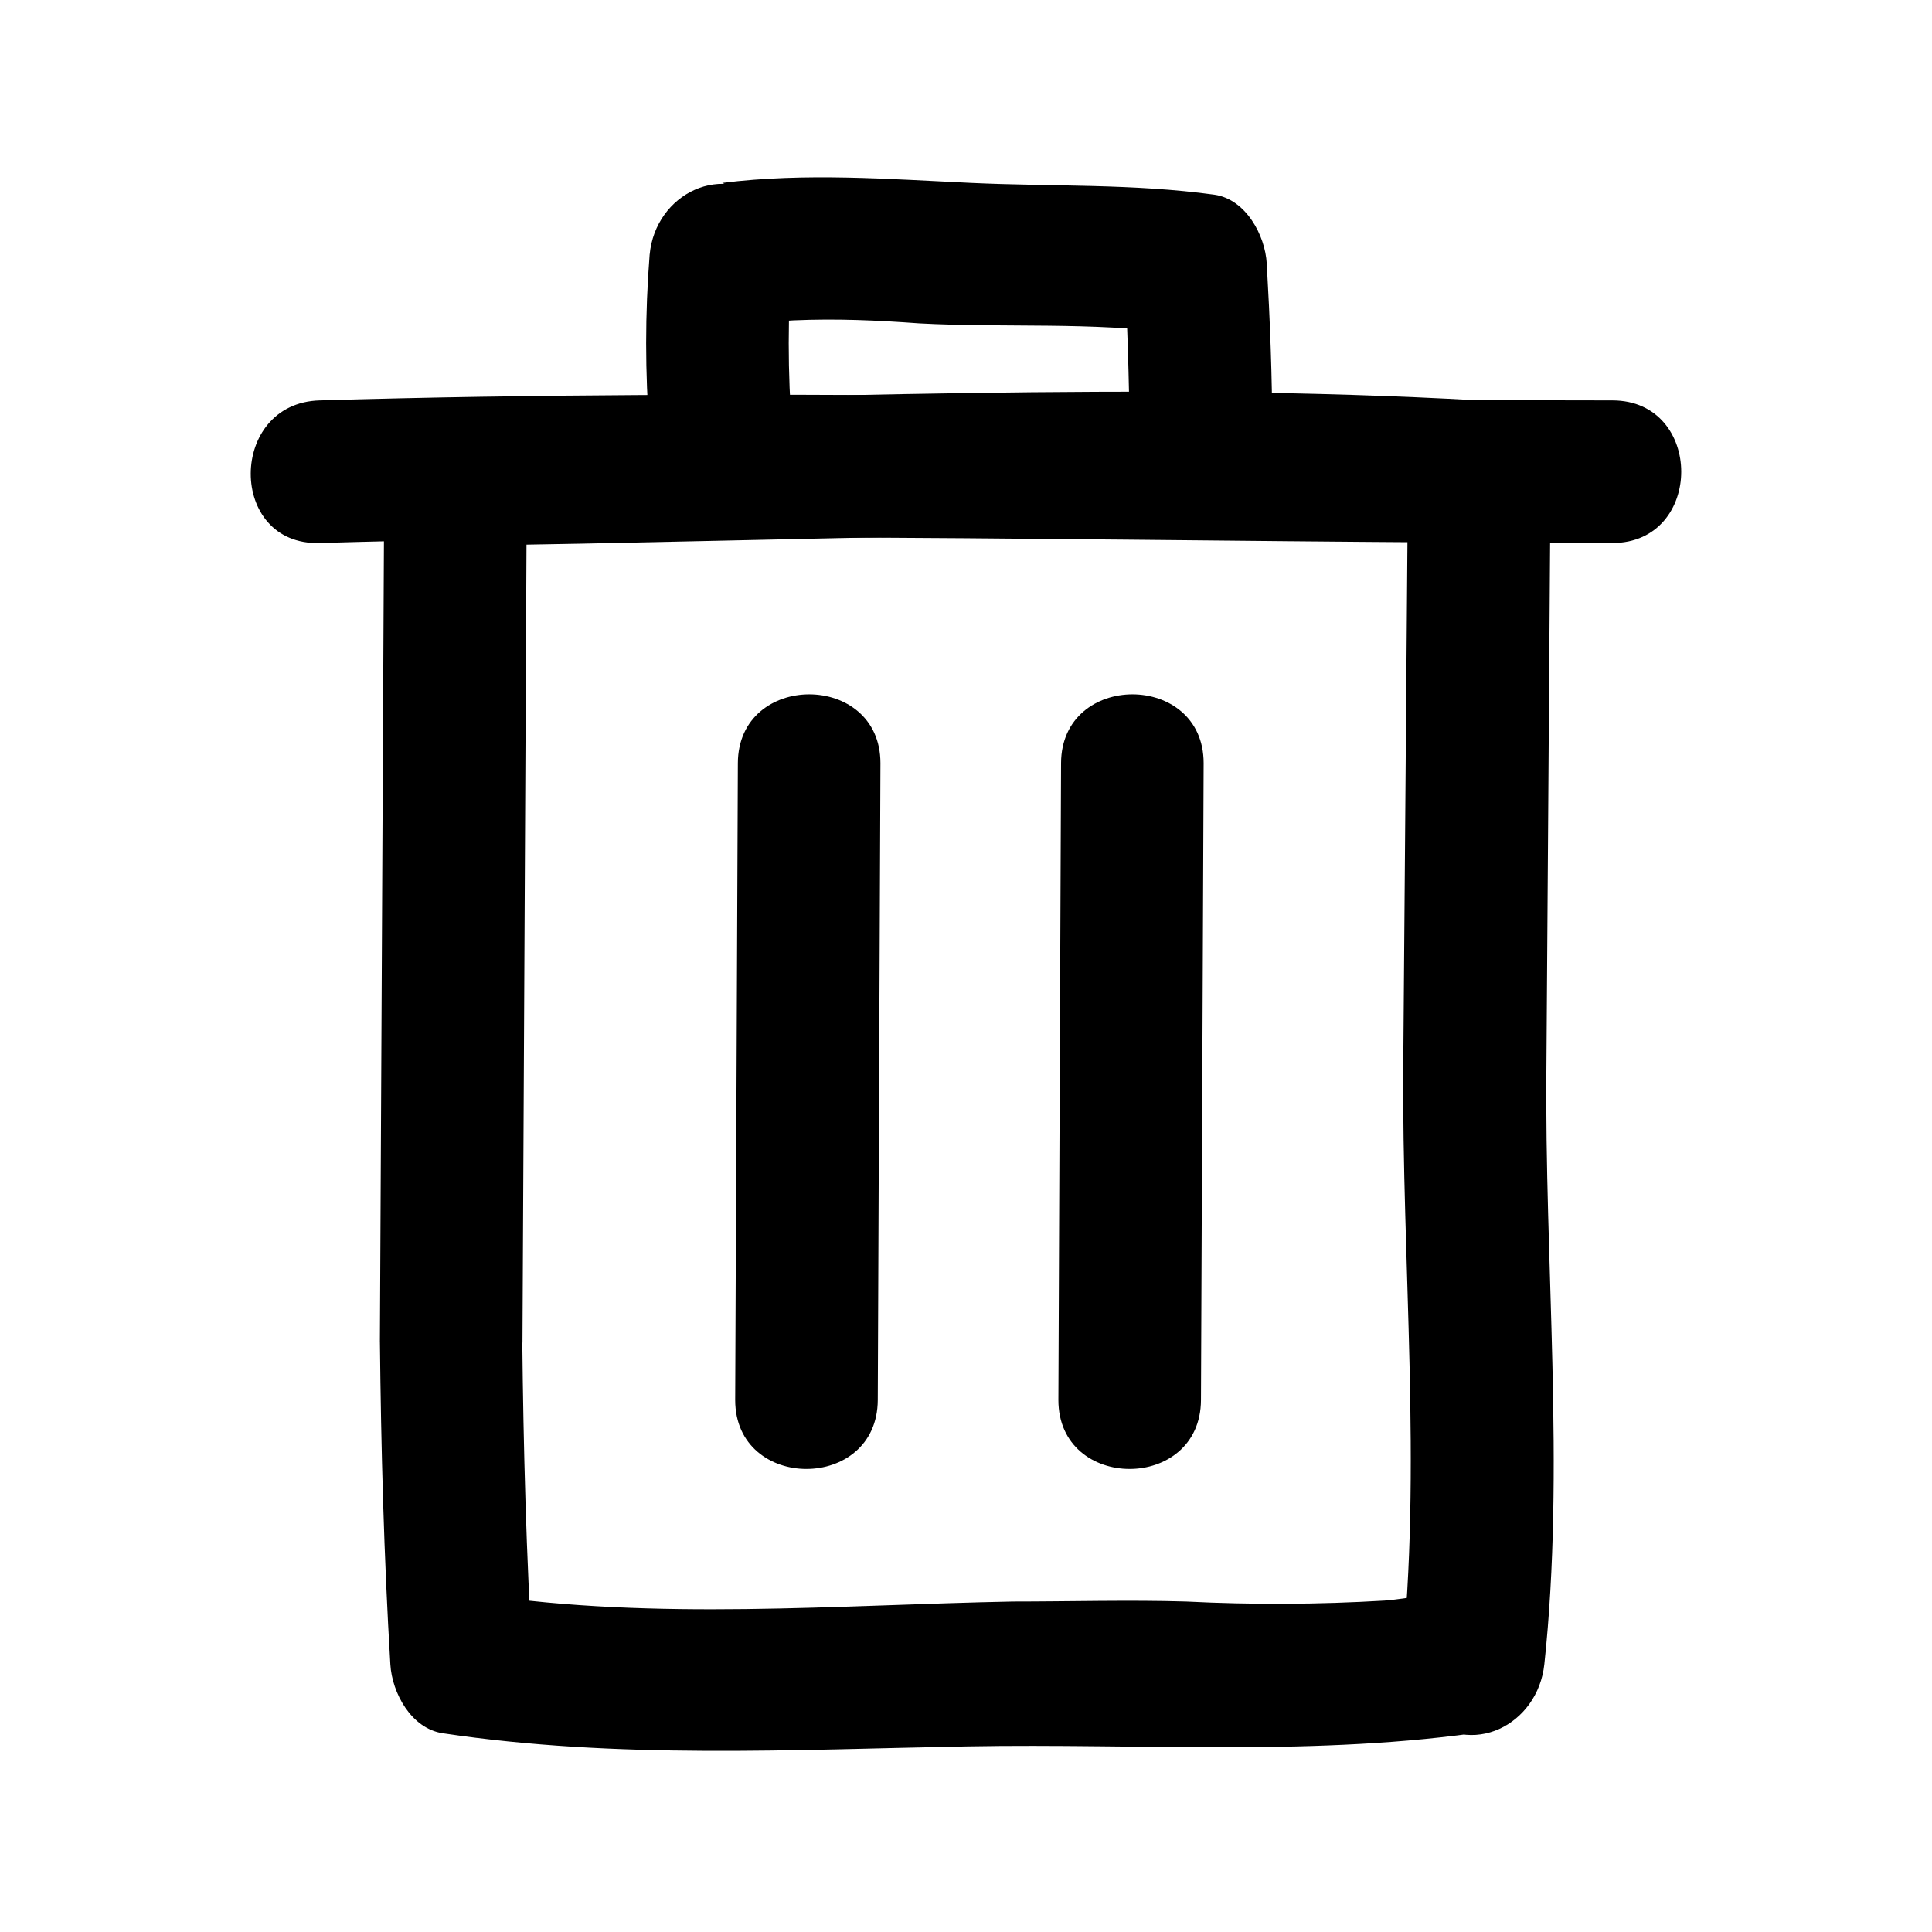 <?xml version="1.0" encoding="UTF-8"?>
<!-- Uploaded to: ICON Repo, www.svgrepo.com, Generator: ICON Repo Mixer Tools -->
<svg fill="#000000" width="800px" height="800px" version="1.1" viewBox="144 144 512 512" xmlns="http://www.w3.org/2000/svg">
 <g>
  <path d="m244.68 499.45c0.301 28.516 1.059 57.031 2.769 85.648 0.453 7.508 5.492 16.977 13.906 18.238 46.301 6.902 92.449 4.332 139 3.477 46.551-0.855 92.75 2.82 138.35-4.082l-18.391-5.039 0.707 0.707c12.848 11.891 30.531 2.672 32.242-13.352 5.543-51.59 0-106.55 0.555-158.65l1.109-157.39c-0.094-4.981-2.113-9.734-5.637-13.258-3.523-3.523-8.277-5.543-13.258-5.637-89.98-5.039-181.37-0.402-271.3 0.707-4.992 0.066-9.758 2.078-13.289 5.606-3.527 3.531-5.539 8.297-5.606 13.289l-1.16 229.74c0 24.285 37.684 24.336 37.785 0l1.16-229.74-18.895 18.895c90.082-1.109 181.37-5.644 271.3-0.707l-18.891-18.895-1.258 157.39c-0.402 52.094 5.039 107.06-0.555 158.65l32.293-13.402c-10.629-9.824-23.477-4.535-36.625-3.477v0.004c-17.531 1.039-35.109 1.125-52.648 0.25-15.113-0.453-30.633 0-45.949 0-46.906 0.906-94.664 5.039-141.07-1.863l13.855 18.188c-1.715-28.465-2.469-56.98-2.769-85.648-0.203-23.98-37.988-24.031-37.734 0.352z"/>
  <path d="m481.16 258.93c0-15.113-0.605-30.23-1.461-45.09-0.402-7.406-5.492-17.027-13.855-18.238-21.613-2.973-42.824-2.117-64.488-3.125-21.664-1.008-43.832-2.769-65.949 0l13.402 5.996-0.402-0.352c-12.695-11.84-30.73-2.769-32.242 13.352l-0.004-0.004c-1.234 15.645-1.234 31.363 0 47.004 1.512 24.133 39.348 24.336 37.785 0-1.234-15.641-1.234-31.359 0-47.004l-32.242 13.352c9.371 8.715 21.059 4.586 32.598 4.082 11.539-0.504 22.27 0 33.352 0.805 22.672 1.211 45.695-0.453 68.113 2.672l-13.855-18.238c0.855 15.113 1.309 30.23 1.461 45.344 0.301 24.336 38.09 24.383 37.785 0z"/>
  <path d="m228.7 287.9c114.11-3.375 228.43 0 342.59 0 24.336 0 24.336-37.785 0-37.785-114.16 0-228.48-3.375-342.59 0-24.285 0.707-24.383 38.492 0 37.785z"/>
  <path d="m425.19 346.24-0.707 168.78c0 24.336 37.684 24.383 37.785 0l0.707-168.78c0-24.285-37.684-24.336-37.785 0z"/>
  <path d="m339.54 346.24-0.707 168.78c0 24.336 37.684 24.383 37.785 0l0.707-168.78c0-24.285-37.684-24.336-37.785 0z"/>
 </g>
</svg>